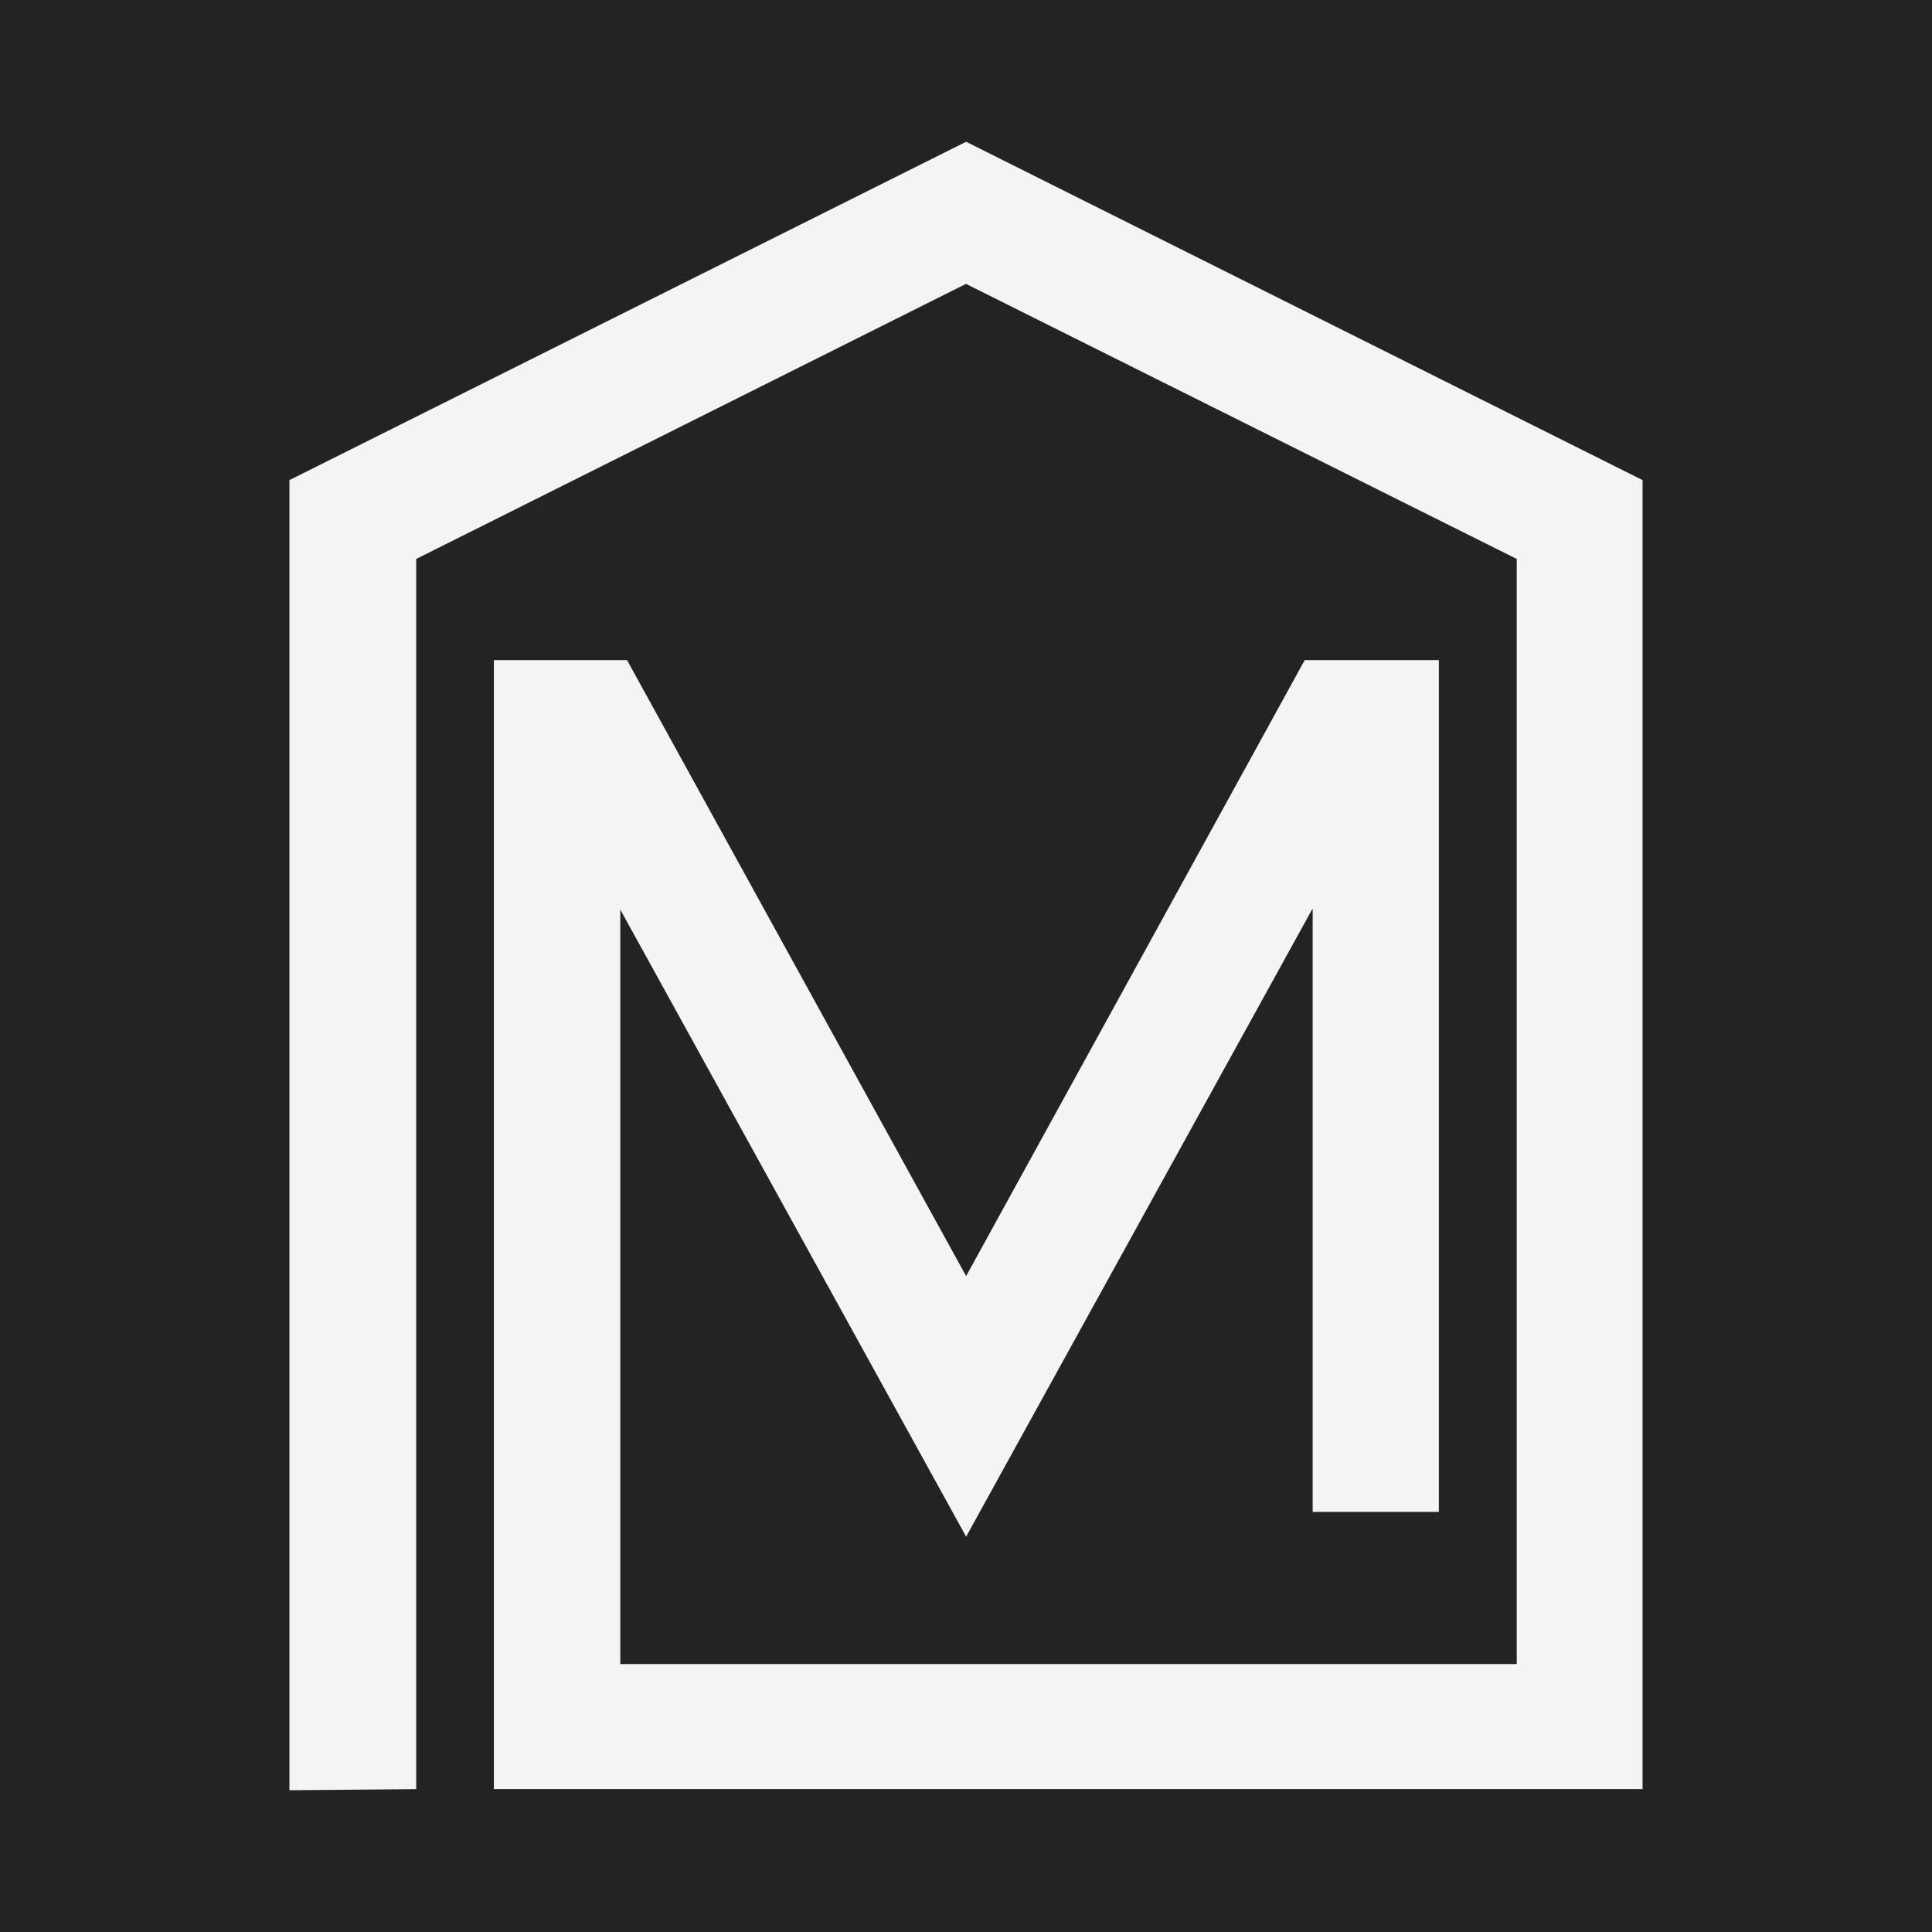 <?xml version="1.0" encoding="UTF-8"?>
<svg data-bbox="0 0 16 16" viewBox="0 0 16 16" height="16" width="16" xmlns="http://www.w3.org/2000/svg" data-type="color">
    <g>
        <path fill="#222324" d="M16 0v16H0V0h16z" data-color="1"/>
        <path fill="#F4F4F4" d="m3.447 14.817-1.05.009V3.976l5.604-2.802 5.602 2.802v10.841H4.09v-9.35h1.103l2.808 5.101 2.804-5.101h1.111v7.054h-1.045V7.523l-2.87 5.203-2.864-5.193v6.248h7.424V4.629L8 2.351 3.447 4.629v10.188z" data-color="2"/>
    </g>
</svg>
